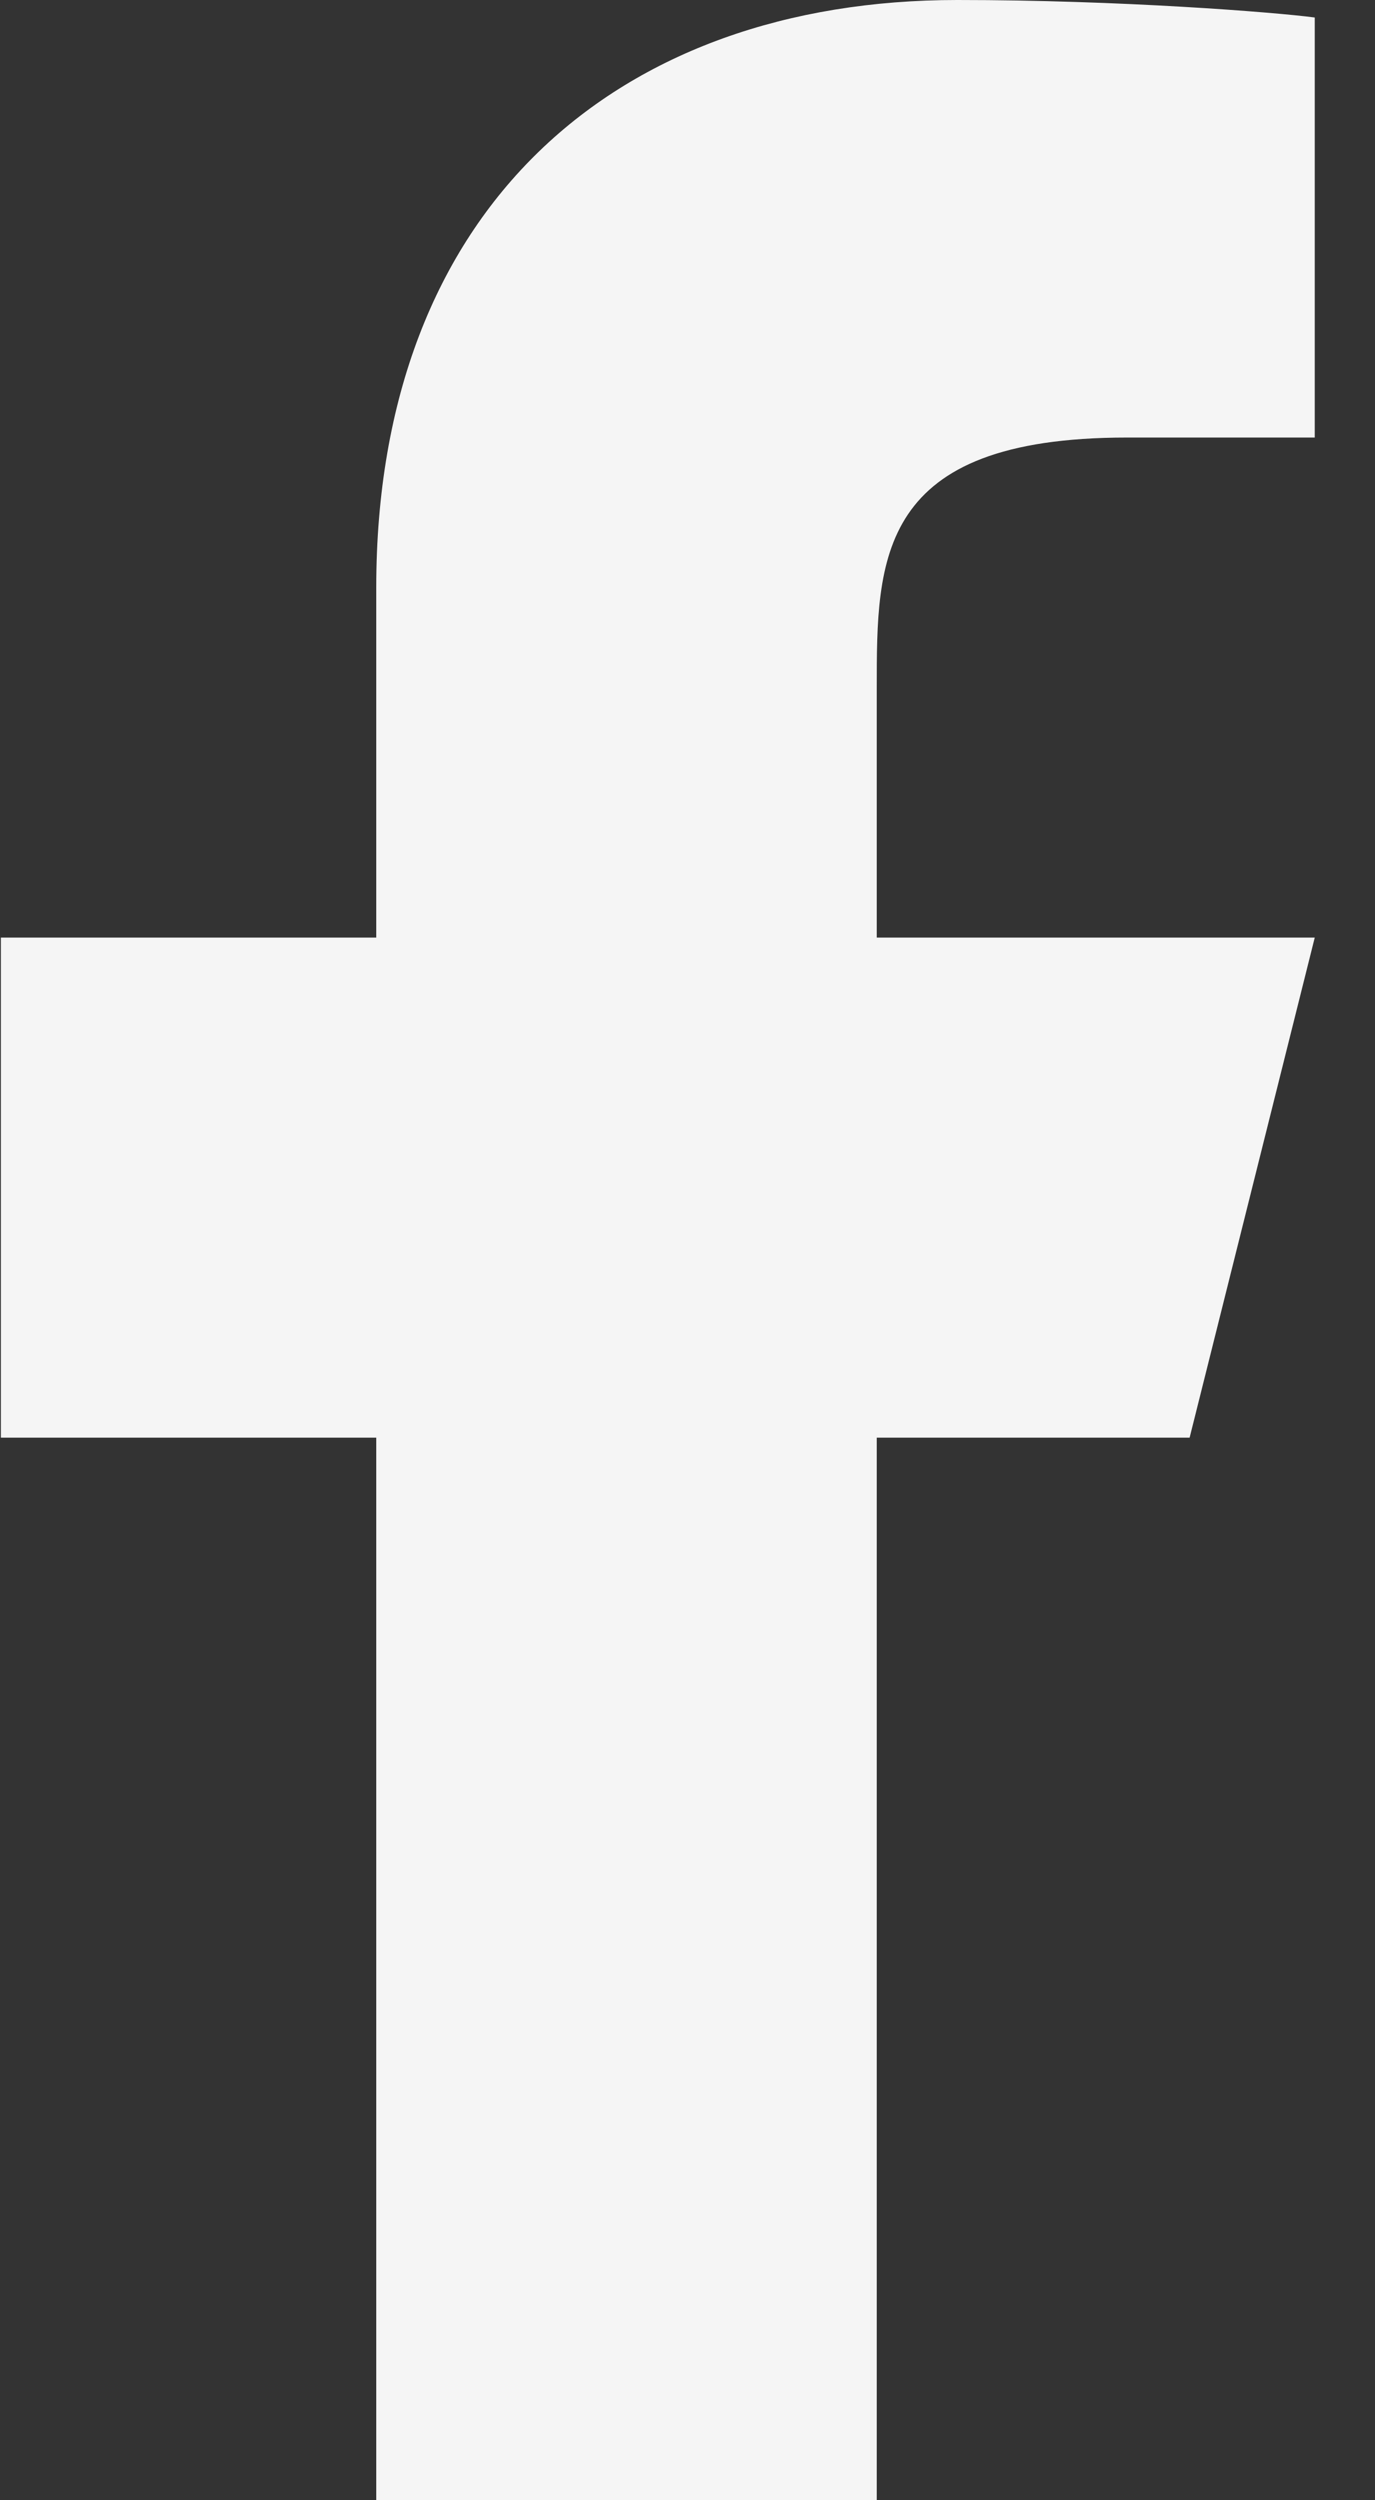 <svg width="11" height="20" viewBox="0 0 11 20" fill="none" xmlns="http://www.w3.org/2000/svg">
<rect x="0" y="0" width="11" height="20" fill="#333333" stroke="none"/>
<path d="M7.014 11.5H9.517L10.518 7.5H7.014V5.5C7.014 4.47 7.014 3.5 9.016 3.5H10.518V0.14C10.191 0.097 8.959 0 7.658 0C4.94 0 3.01 1.657 3.01 4.7V7.5H0.007V11.5H3.01V20H7.014V11.5Z" fill="#F5F5F5"/>
</svg>
